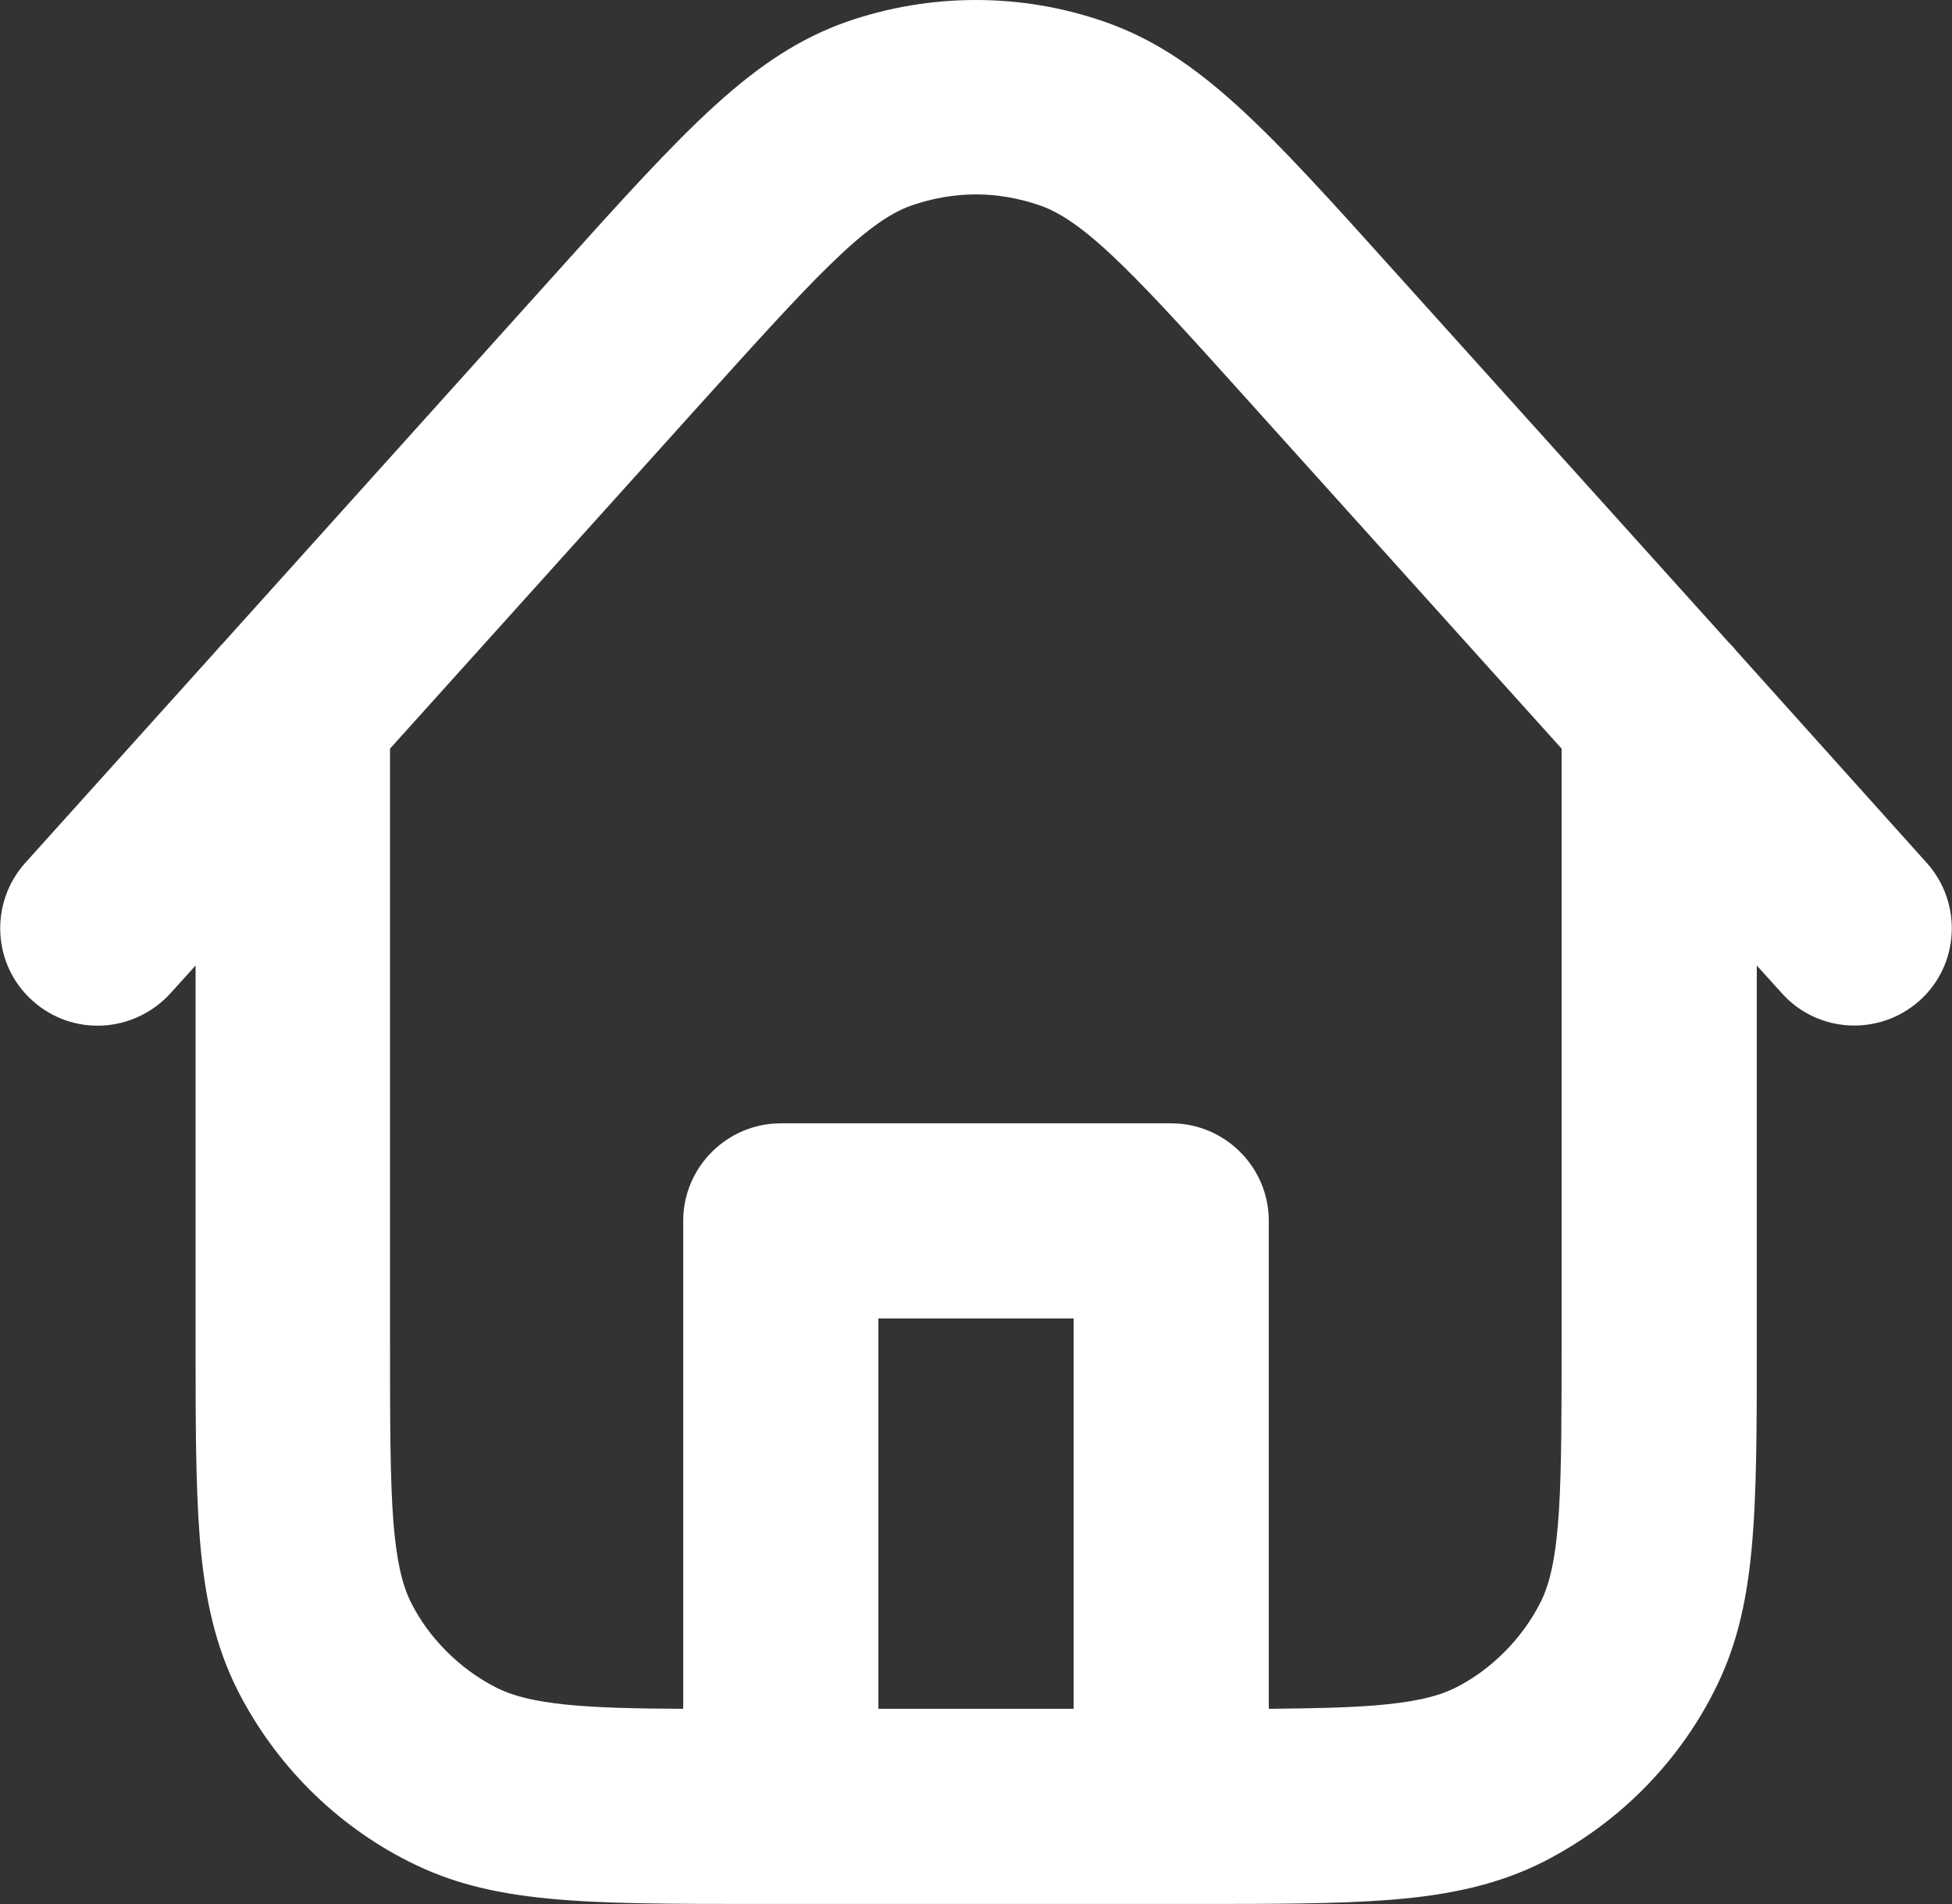 <?xml version="1.0" encoding="utf-8"?>
<!-- Generator: Adobe Illustrator 25.4.1, SVG Export Plug-In . SVG Version: 6.00 Build 0)  -->
<svg version="1.1" id="Capa_1" xmlns="http://www.w3.org/2000/svg" xmlns:xlink="http://www.w3.org/1999/xlink" x="0px" y="0px"
	 viewBox="0 0 512 499.6" style="enable-background:new 0 0 512 499.6;" xml:space="preserve">
<rect x="0" y="0" width="512" height="499.6" fill="#333333" stroke="none"/>
<style type="text/css">
	.st0{fill:#FFFFFF;}
</style>
<path class="st0" d="M505.4,226.4c9.4,10.5,8.6,26.7-1.9,36.1c-10.5,9.4-26.7,8.6-36.1-1.9l-6.6-7.3v97.8c0,47.1,0,70.6-11.2,92.6
	c-4.9,9.7-11.3,18.4-18.8,25.9c-7.5,7.5-16.3,13.9-25.9,18.8c-11.5,5.8-23.9,8.7-40.1,10c-14,1.1-30.5,1.1-52.4,1.1h-5.1H204.8h-5.1
	c-47.1,0-70.6,0-92.6-11.2c-9.7-4.9-18.4-11.3-25.9-18.8c-7.5-7.5-13.9-16.3-18.8-25.9c-5.8-11.5-8.7-23.9-10-40.1
	c-1.1-14-1.1-30.5-1.1-52.4v-97.8l-6.6,7.3C35.1,271.1,19,272,8.5,262.5c-10.5-9.4-11.3-25.6-1.9-36.1l50.3-55.9
	c0.6-0.7,1.2-1.4,1.9-2.1l86.9-96.6c34.5-38.4,51.8-57.5,76.7-66.2C233.2,1.9,244.5,0,256,0c11.4,0,22.8,1.9,33.7,5.7
	c24.9,8.7,42.2,27.8,76.7,66.2l87,96.6c0.7,0.7,1.3,1.3,1.9,2.1L505.4,226.4L505.4,226.4z M281.6,448.4V345.9h-51.2v102.4H281.6z
	 M179.2,448.3v-128c0-14.1,11.5-25.6,25.6-25.6h102.4c14.1,0,25.6,11.5,25.6,25.6v128c11.3-0.1,20.5-0.3,28-0.9
	c9.4-0.8,15.9-2.1,20.9-4.6c4.8-2.4,9.1-5.6,12.9-9.4c3.8-3.8,7-8.2,9.4-12.9c5.6-10.9,5.6-30.4,5.6-69.4V196.4l-81.3-90.3
	c-28.7-31.9-43.1-47.9-55.5-52.2C267.3,52,261.6,51,256,51c-5.7,0-11.4,1-16.9,2.9c-12.4,4.3-26.7,20.3-55.5,52.2l-81.3,90.3v154.7
	c0,21.1,0,36.9,0.9,48.4c0.8,9.4,2.1,15.9,4.6,20.9c2.4,4.8,5.6,9.1,9.4,12.9c3.8,3.8,8.2,7,12.9,9.4
	C139.1,447.3,153.5,448.2,179.2,448.3L179.2,448.3z"/>
</svg>
